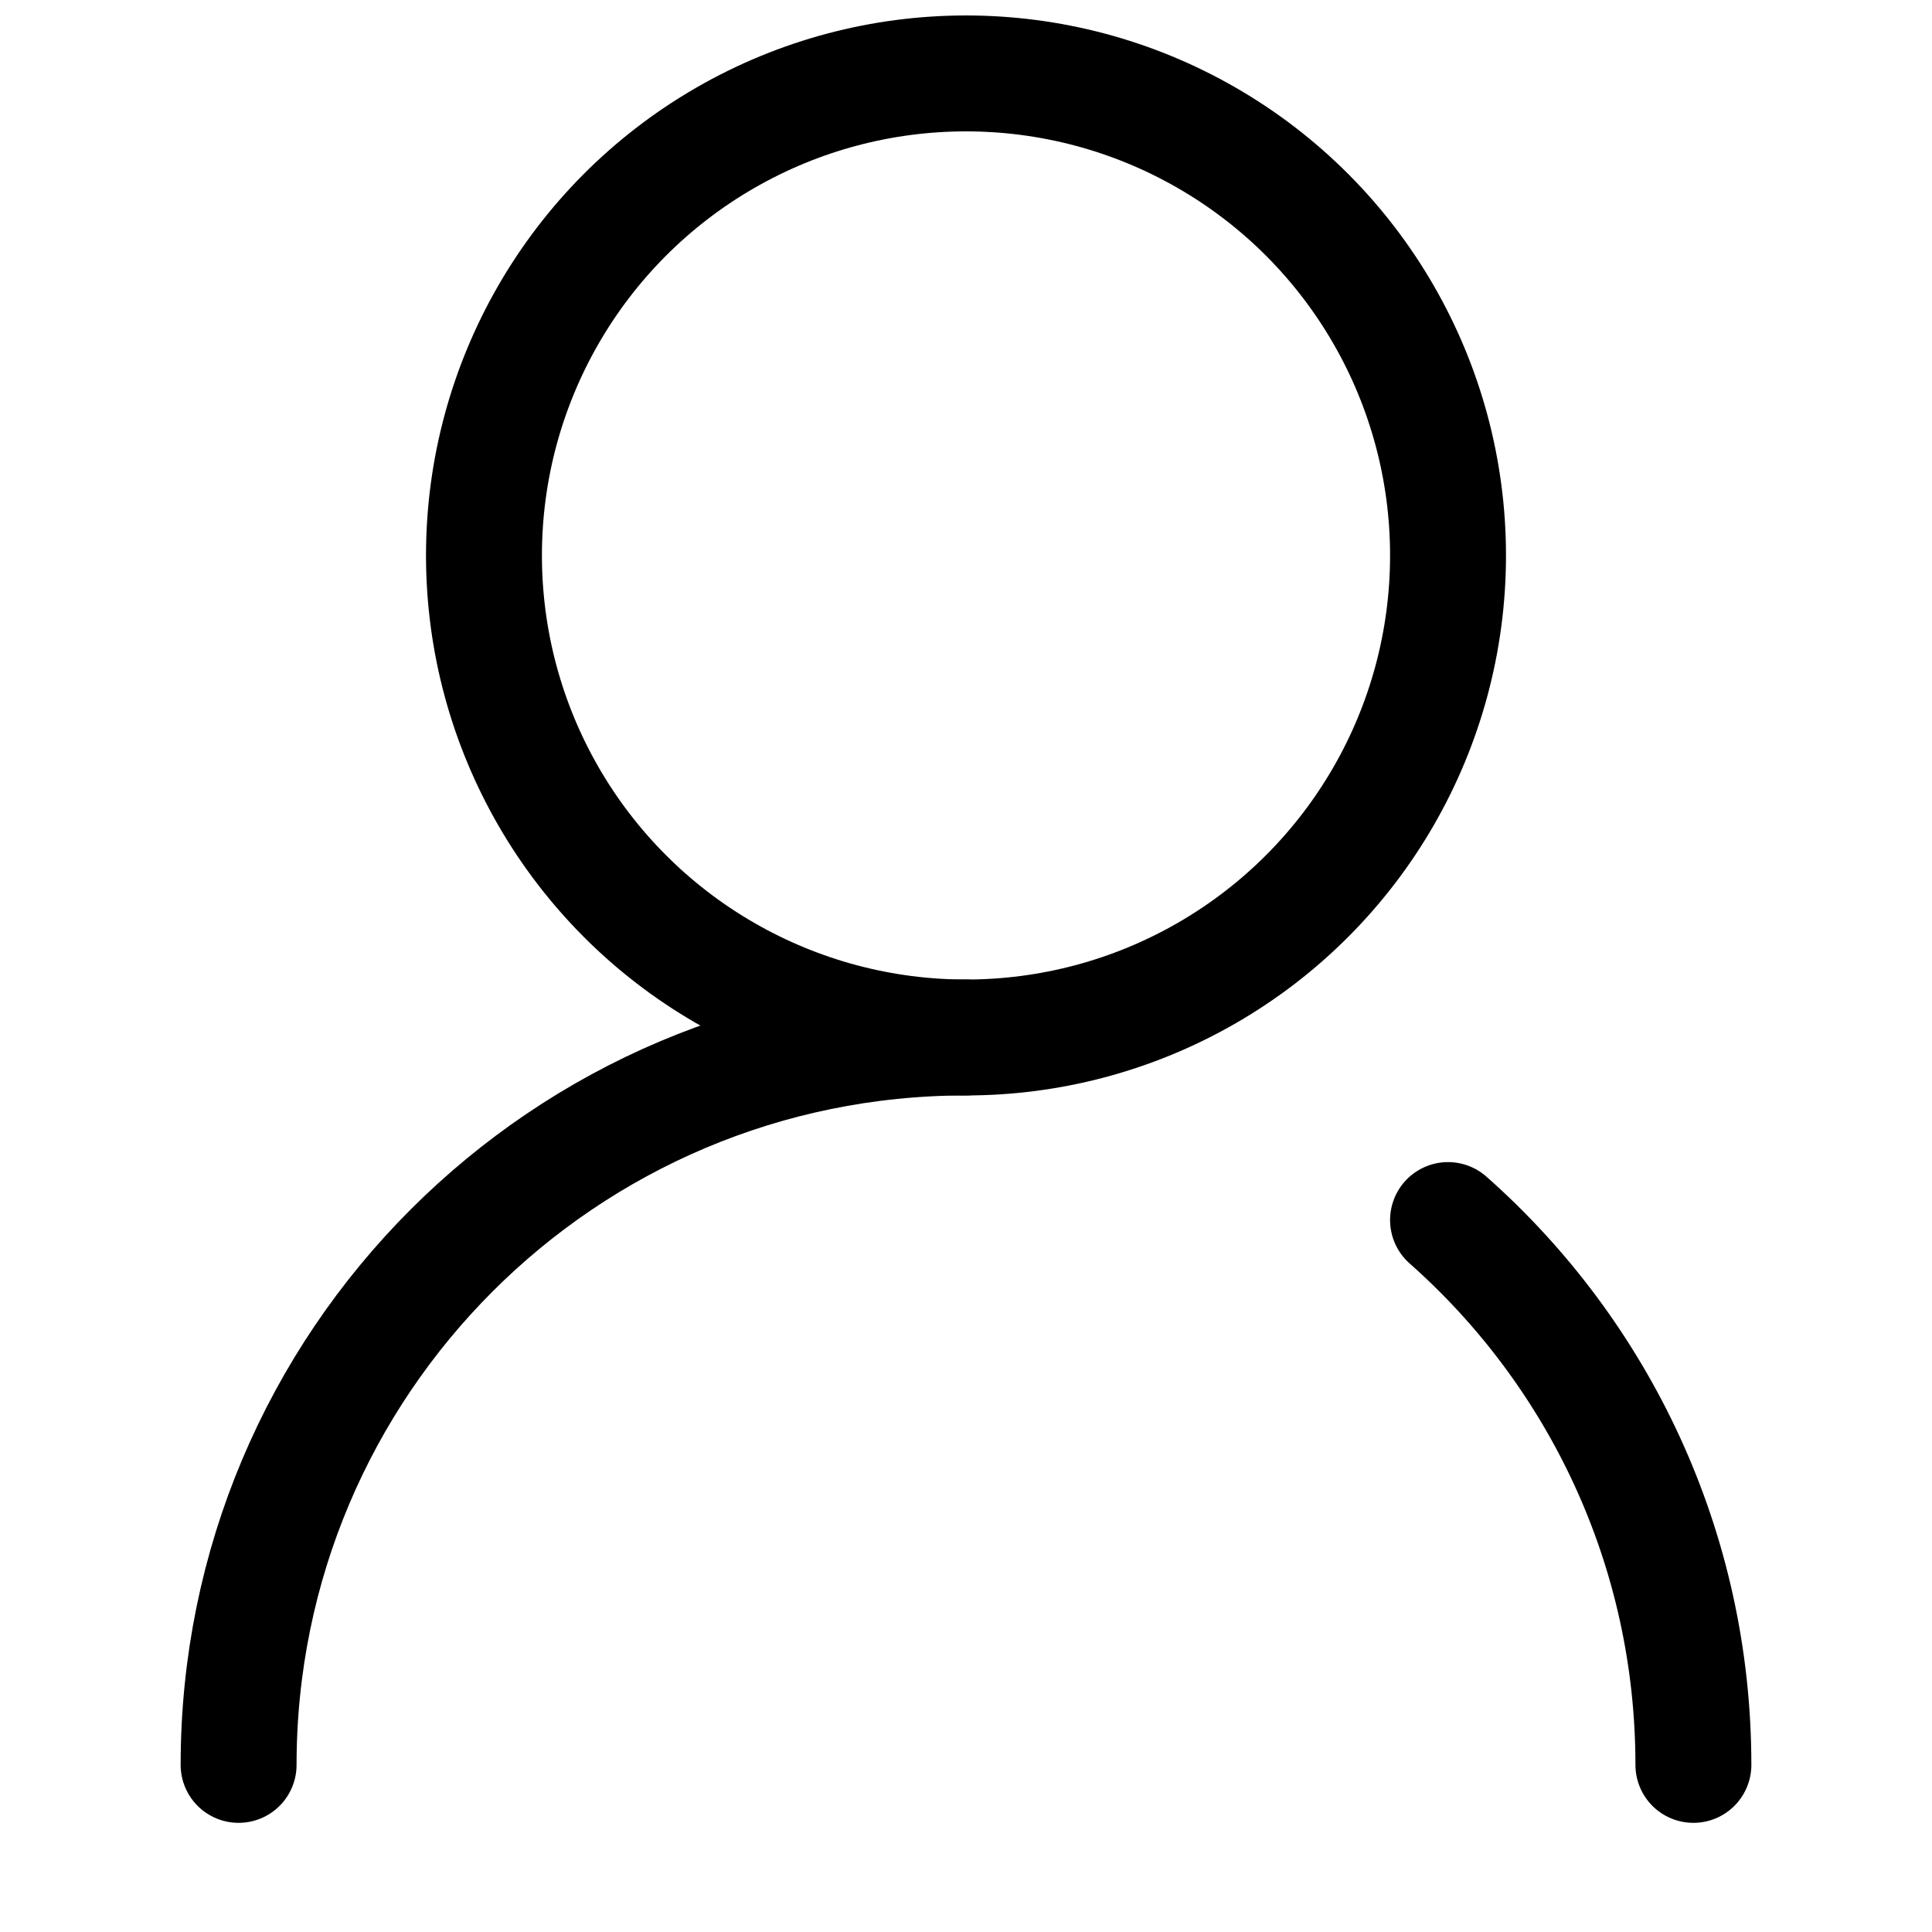 <?xml version="1.0" encoding="utf-8"?>
<!-- Generator: Adobe Illustrator 24.1.1, SVG Export Plug-In . SVG Version: 6.00 Build 0)  -->
<svg version="1.1" id="图层_1" xmlns="http://www.w3.org/2000/svg" xmlns:xlink="http://www.w3.org/1999/xlink" x="0px" y="0px"
	 viewBox="0 0 200 200" style="enable-background:new 0 0 200 200;" xml:space="preserve">
<style type="text/css">
	.st0{fill:none;stroke:#000000;stroke-width:12;stroke-miterlimit:10;}
	.st1{fill:none;stroke:#000000;stroke-width:12;stroke-linecap:round;stroke-linejoin:round;stroke-miterlimit:10;}
</style>
<circle class="st0" cx="100" cy="57.5" r="49.9"/>
<path class="st1" d="M149.9,126.3c15.6,13.8,25.4,34,25.4,56.4"/>
<path class="st1" d="M24.7,182.7c0-41.6,33.7-75.3,75.3-75.3"/>
</svg>
